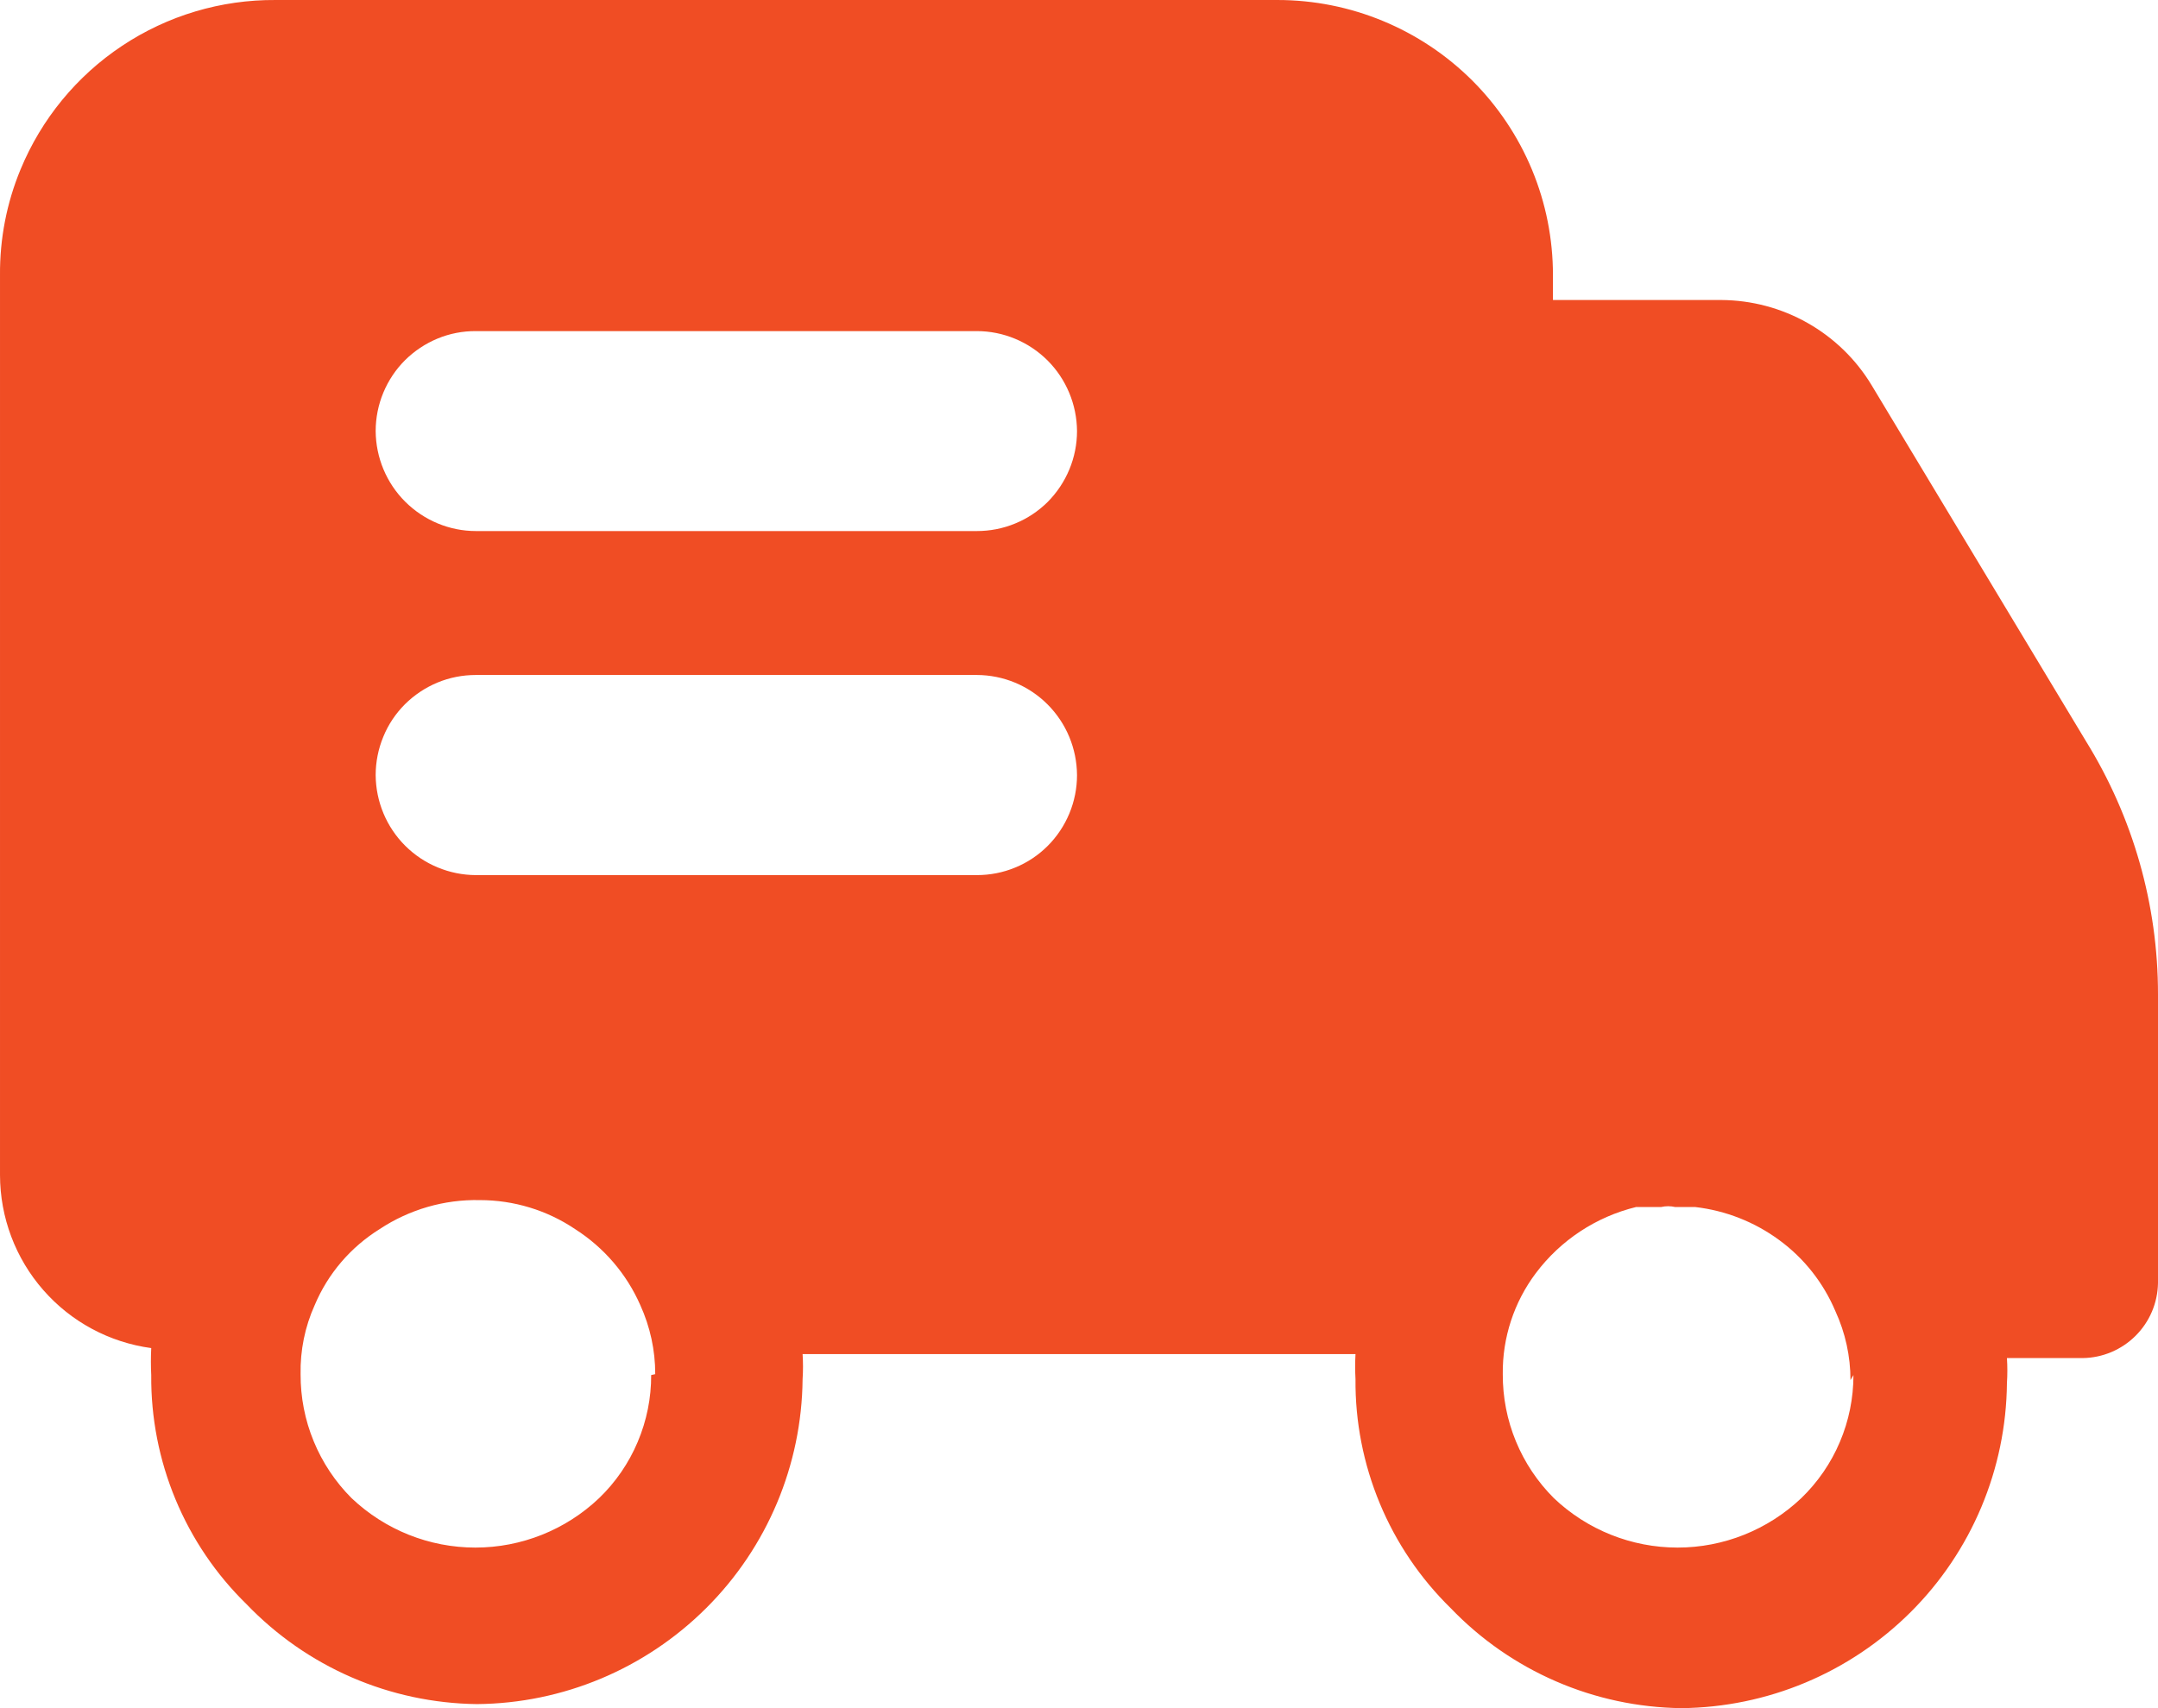 <svg width="24" height="19" viewBox="0 0 24 19" fill="none" xmlns="http://www.w3.org/2000/svg">
<path d="M23.198 8.243L20.814 4.283C20.64 3.995 20.394 3.757 20.102 3.592C19.809 3.426 19.479 3.339 19.143 3.337H17.271V3.059C17.271 2.657 17.192 2.259 17.038 1.888C16.884 1.517 16.658 1.18 16.374 0.896C15.799 0.323 15.02 0 14.208 6.6869e-05H3.064C2.458 -0.004 1.864 0.173 1.359 0.509C0.853 0.845 0.46 1.324 0.228 1.886C0.074 2.258 -0.003 2.657 8.48636e-05 3.059V13.071C0.001 13.541 0.171 13.995 0.481 14.349C0.79 14.703 1.217 14.932 1.682 14.995C1.677 15.096 1.677 15.196 1.682 15.296C1.678 15.77 1.77 16.24 1.952 16.678C2.134 17.116 2.402 17.512 2.741 17.843C3.073 18.189 3.47 18.466 3.91 18.657C4.35 18.848 4.824 18.949 5.304 18.955C6.261 18.947 7.176 18.563 7.854 17.887C8.532 17.212 8.917 16.297 8.926 15.34C8.932 15.247 8.932 15.155 8.926 15.062H15.075C15.07 15.155 15.07 15.247 15.075 15.34C15.071 15.814 15.163 16.284 15.345 16.722C15.527 17.16 15.795 17.556 16.134 17.888C16.466 18.234 16.864 18.511 17.305 18.702C17.745 18.893 18.219 18.994 18.699 19C19.656 18.991 20.571 18.608 21.25 17.931C21.927 17.256 22.311 16.341 22.32 15.384C22.326 15.292 22.326 15.199 22.32 15.106H23.164C23.384 15.103 23.594 15.014 23.75 14.859C23.907 14.703 23.996 14.493 24 14.272V11.058C24 10.063 23.722 9.089 23.198 8.243ZM7.242 15.295C7.243 15.55 7.192 15.803 7.092 16.039C6.993 16.274 6.847 16.487 6.663 16.664C6.292 17.017 5.799 17.214 5.287 17.214C4.774 17.214 4.282 17.017 3.91 16.664C3.729 16.483 3.586 16.268 3.489 16.032C3.391 15.795 3.342 15.541 3.343 15.285C3.338 15.021 3.391 14.758 3.5 14.517C3.647 14.167 3.9 13.872 4.223 13.671C4.553 13.453 4.942 13.34 5.337 13.349C5.714 13.349 6.083 13.461 6.395 13.671C6.716 13.876 6.968 14.169 7.121 14.517C7.23 14.757 7.288 15.02 7.287 15.285L7.242 15.295ZM10.864 9.734H5.293C4.999 9.733 4.716 9.616 4.507 9.408C4.298 9.2 4.18 8.917 4.178 8.622C4.178 8.475 4.207 8.33 4.263 8.195C4.318 8.059 4.401 7.936 4.504 7.833C4.608 7.73 4.731 7.648 4.866 7.592C5.001 7.536 5.146 7.508 5.292 7.508H10.864C11.159 7.509 11.441 7.626 11.65 7.835C11.859 8.044 11.976 8.326 11.978 8.622C11.978 8.768 11.949 8.913 11.893 9.048C11.837 9.183 11.755 9.306 11.652 9.409C11.548 9.513 11.425 9.595 11.29 9.65C11.155 9.706 11.01 9.734 10.864 9.734ZM10.864 5.907H5.293C4.999 5.907 4.716 5.789 4.507 5.581C4.298 5.373 4.18 5.09 4.178 4.795C4.178 4.648 4.207 4.503 4.263 4.368C4.319 4.233 4.401 4.11 4.504 4.007C4.608 3.904 4.731 3.822 4.866 3.766C5.001 3.71 5.146 3.682 5.292 3.683H10.864C11.158 3.683 11.441 3.801 11.65 4.009C11.858 4.217 11.976 4.5 11.978 4.795C11.978 4.941 11.949 5.086 11.893 5.221C11.837 5.356 11.755 5.479 11.652 5.583C11.548 5.686 11.425 5.768 11.29 5.823C11.155 5.879 11.01 5.907 10.864 5.907ZM20.613 15.295C20.613 15.551 20.562 15.804 20.462 16.039C20.363 16.274 20.216 16.487 20.033 16.664C19.661 17.017 19.169 17.214 18.657 17.214C18.145 17.214 17.652 17.017 17.281 16.664C17.1 16.483 16.956 16.268 16.859 16.032C16.761 15.795 16.712 15.541 16.713 15.285C16.708 14.88 16.838 14.484 17.081 14.161C17.356 13.795 17.75 13.535 18.195 13.426H18.474C18.525 13.414 18.579 13.414 18.63 13.426H18.853C19.191 13.465 19.514 13.592 19.788 13.794C20.064 13.996 20.279 14.269 20.412 14.584C20.523 14.825 20.58 15.087 20.58 15.351L20.613 15.295Z" fill="#F04D24"/>
</svg>
